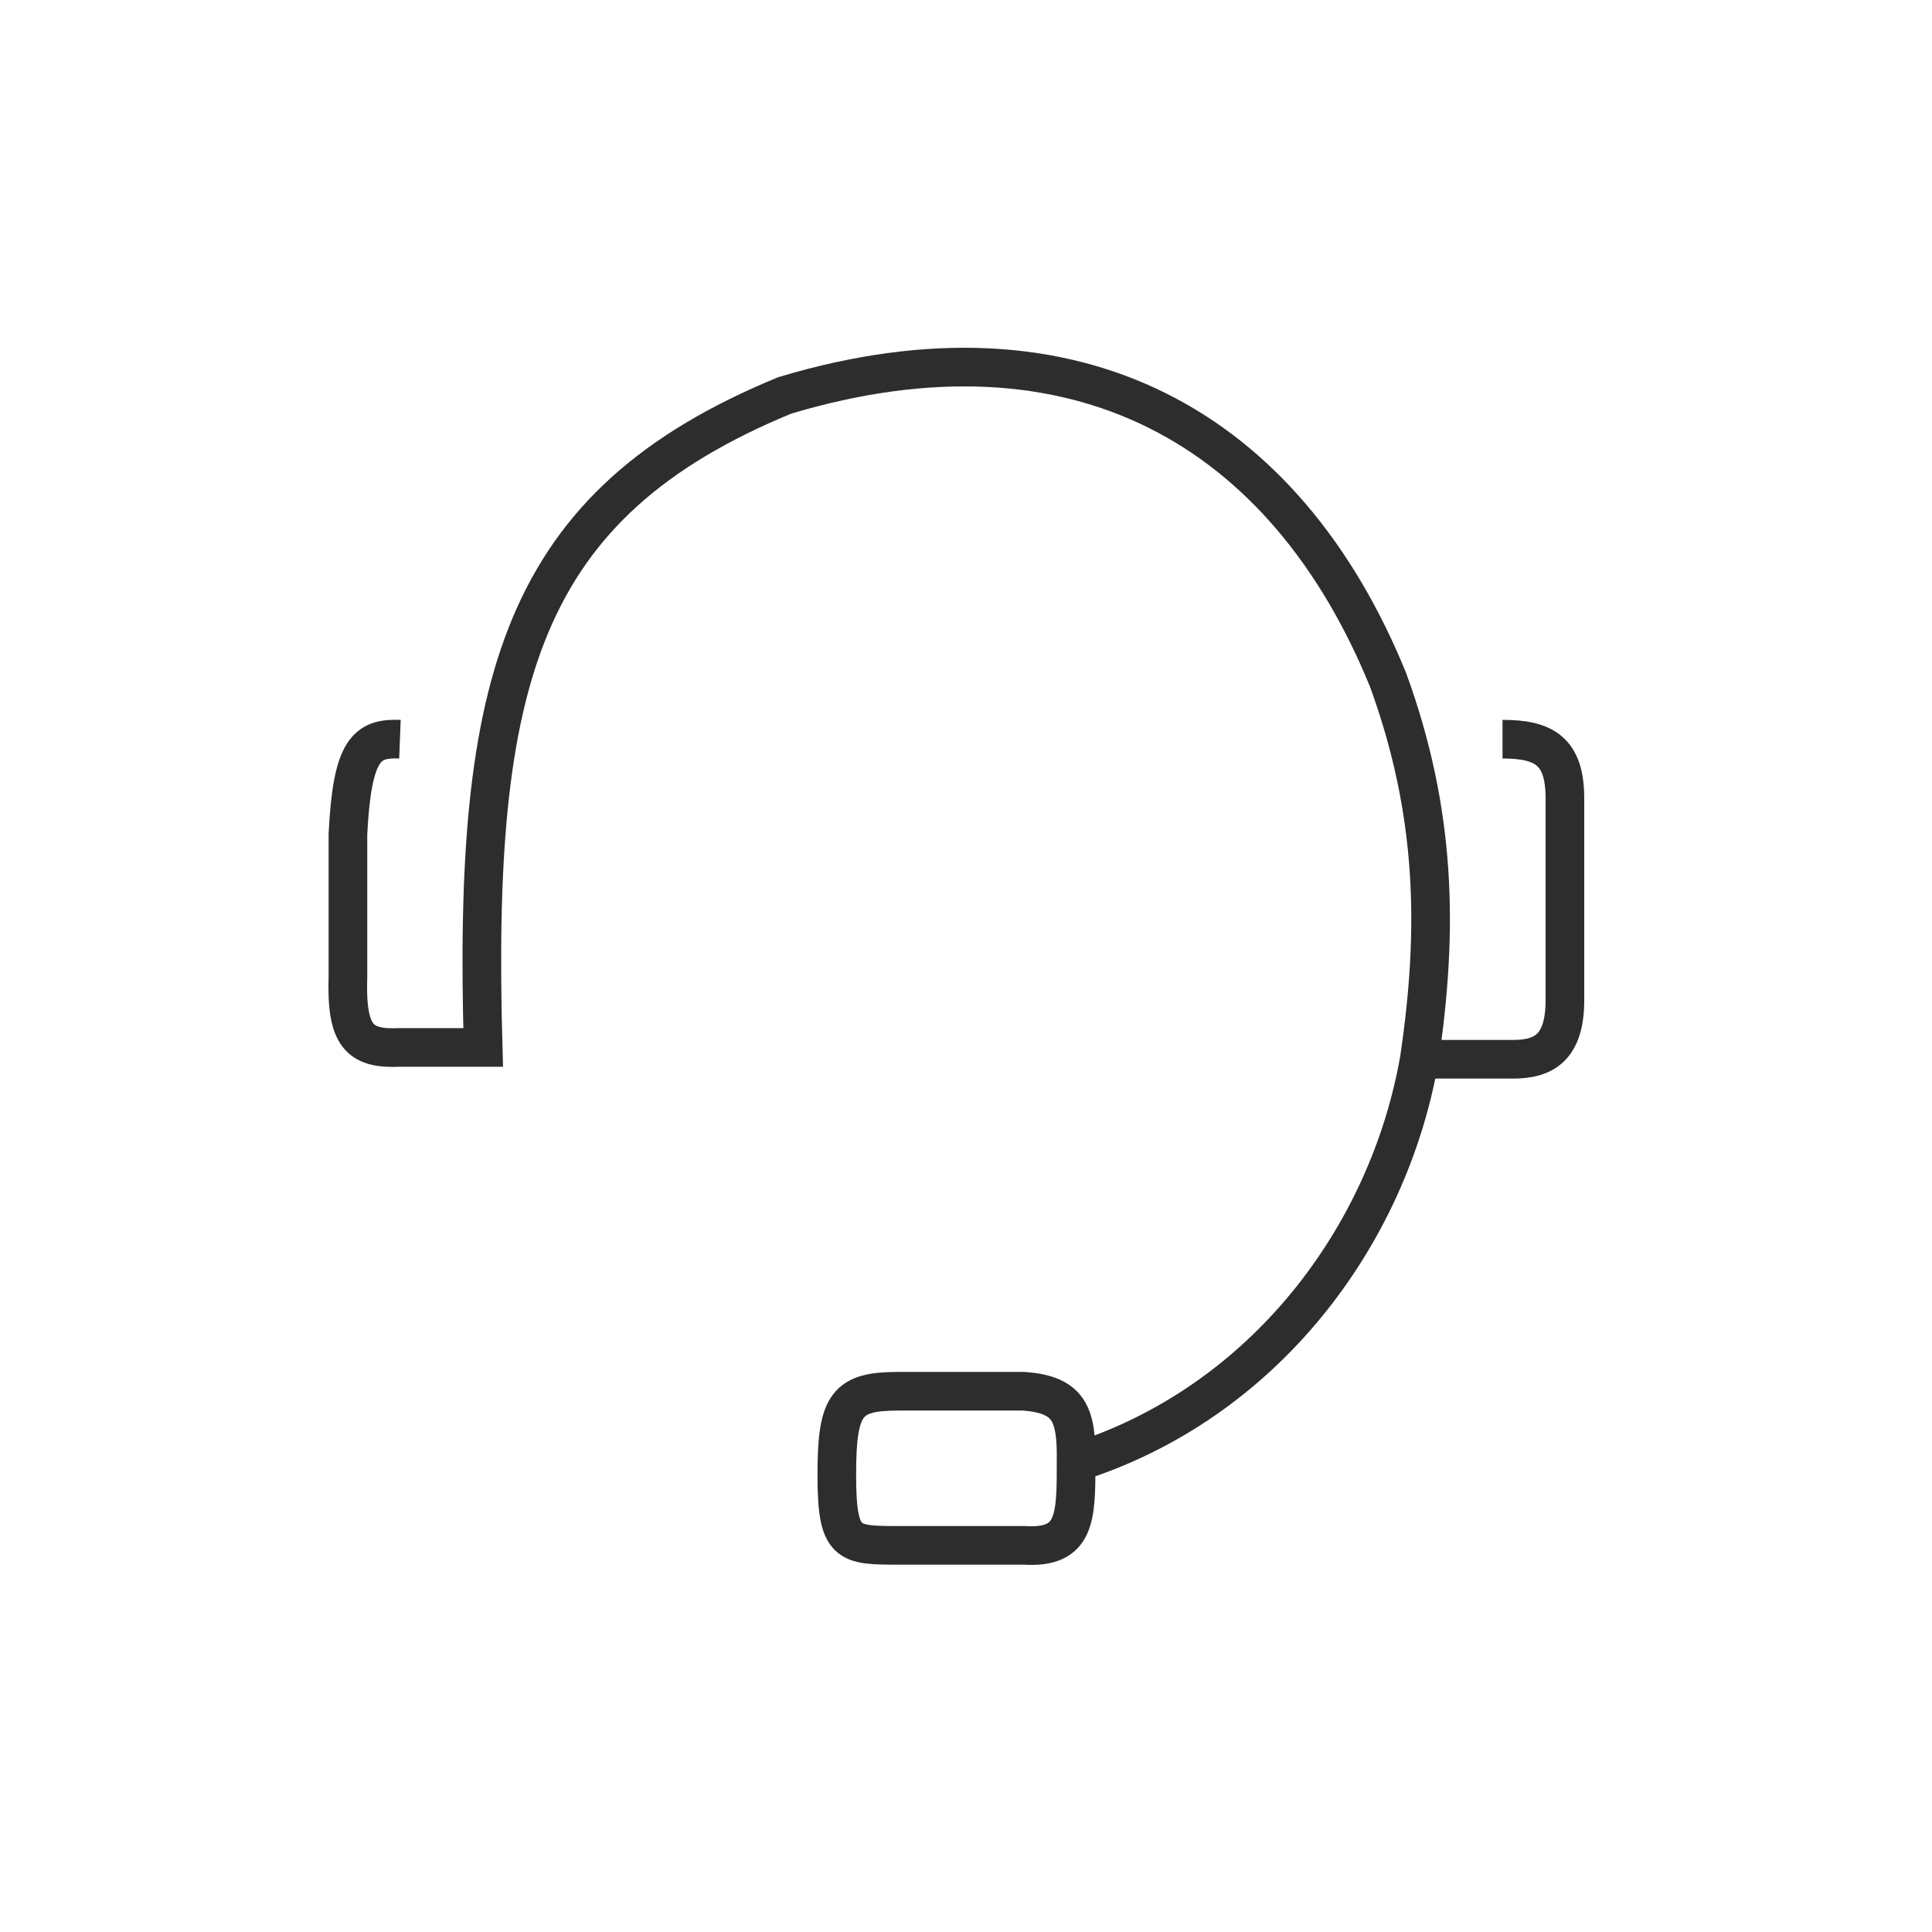 <svg width="100" height="100" viewBox="0 0 100 100" fill="none" xmlns="http://www.w3.org/2000/svg">
<path d="M20.701 38.26C18.99 38.194 18.23 38.76 18.009 43.169V50.533C17.91 53.644 18.594 54.311 20.701 54.215H23.931H25.008C24.47 35.192 26.914 26.109 40.621 20.465C55.696 15.949 66.534 22.158 71.847 35.192C74.345 42.042 74.458 48.124 73.463 54.828M73.463 54.828H78.308C79.923 54.828 81 54.215 81 51.76V41.328C81 38.874 79.923 38.26 77.77 38.26M73.463 54.828C71.847 64.033 65.387 72.624 55.696 75.692M55.696 75.692C55.707 78.579 55.678 80.159 53.004 79.987H46.544C43.852 79.987 43.313 79.987 43.313 76.306C43.313 72.618 43.852 72.01 46.544 72.01H53.004C55.322 72.192 55.745 73.16 55.696 75.692Z" stroke="#2D2D2D" stroke-width="2"/>
</svg>
